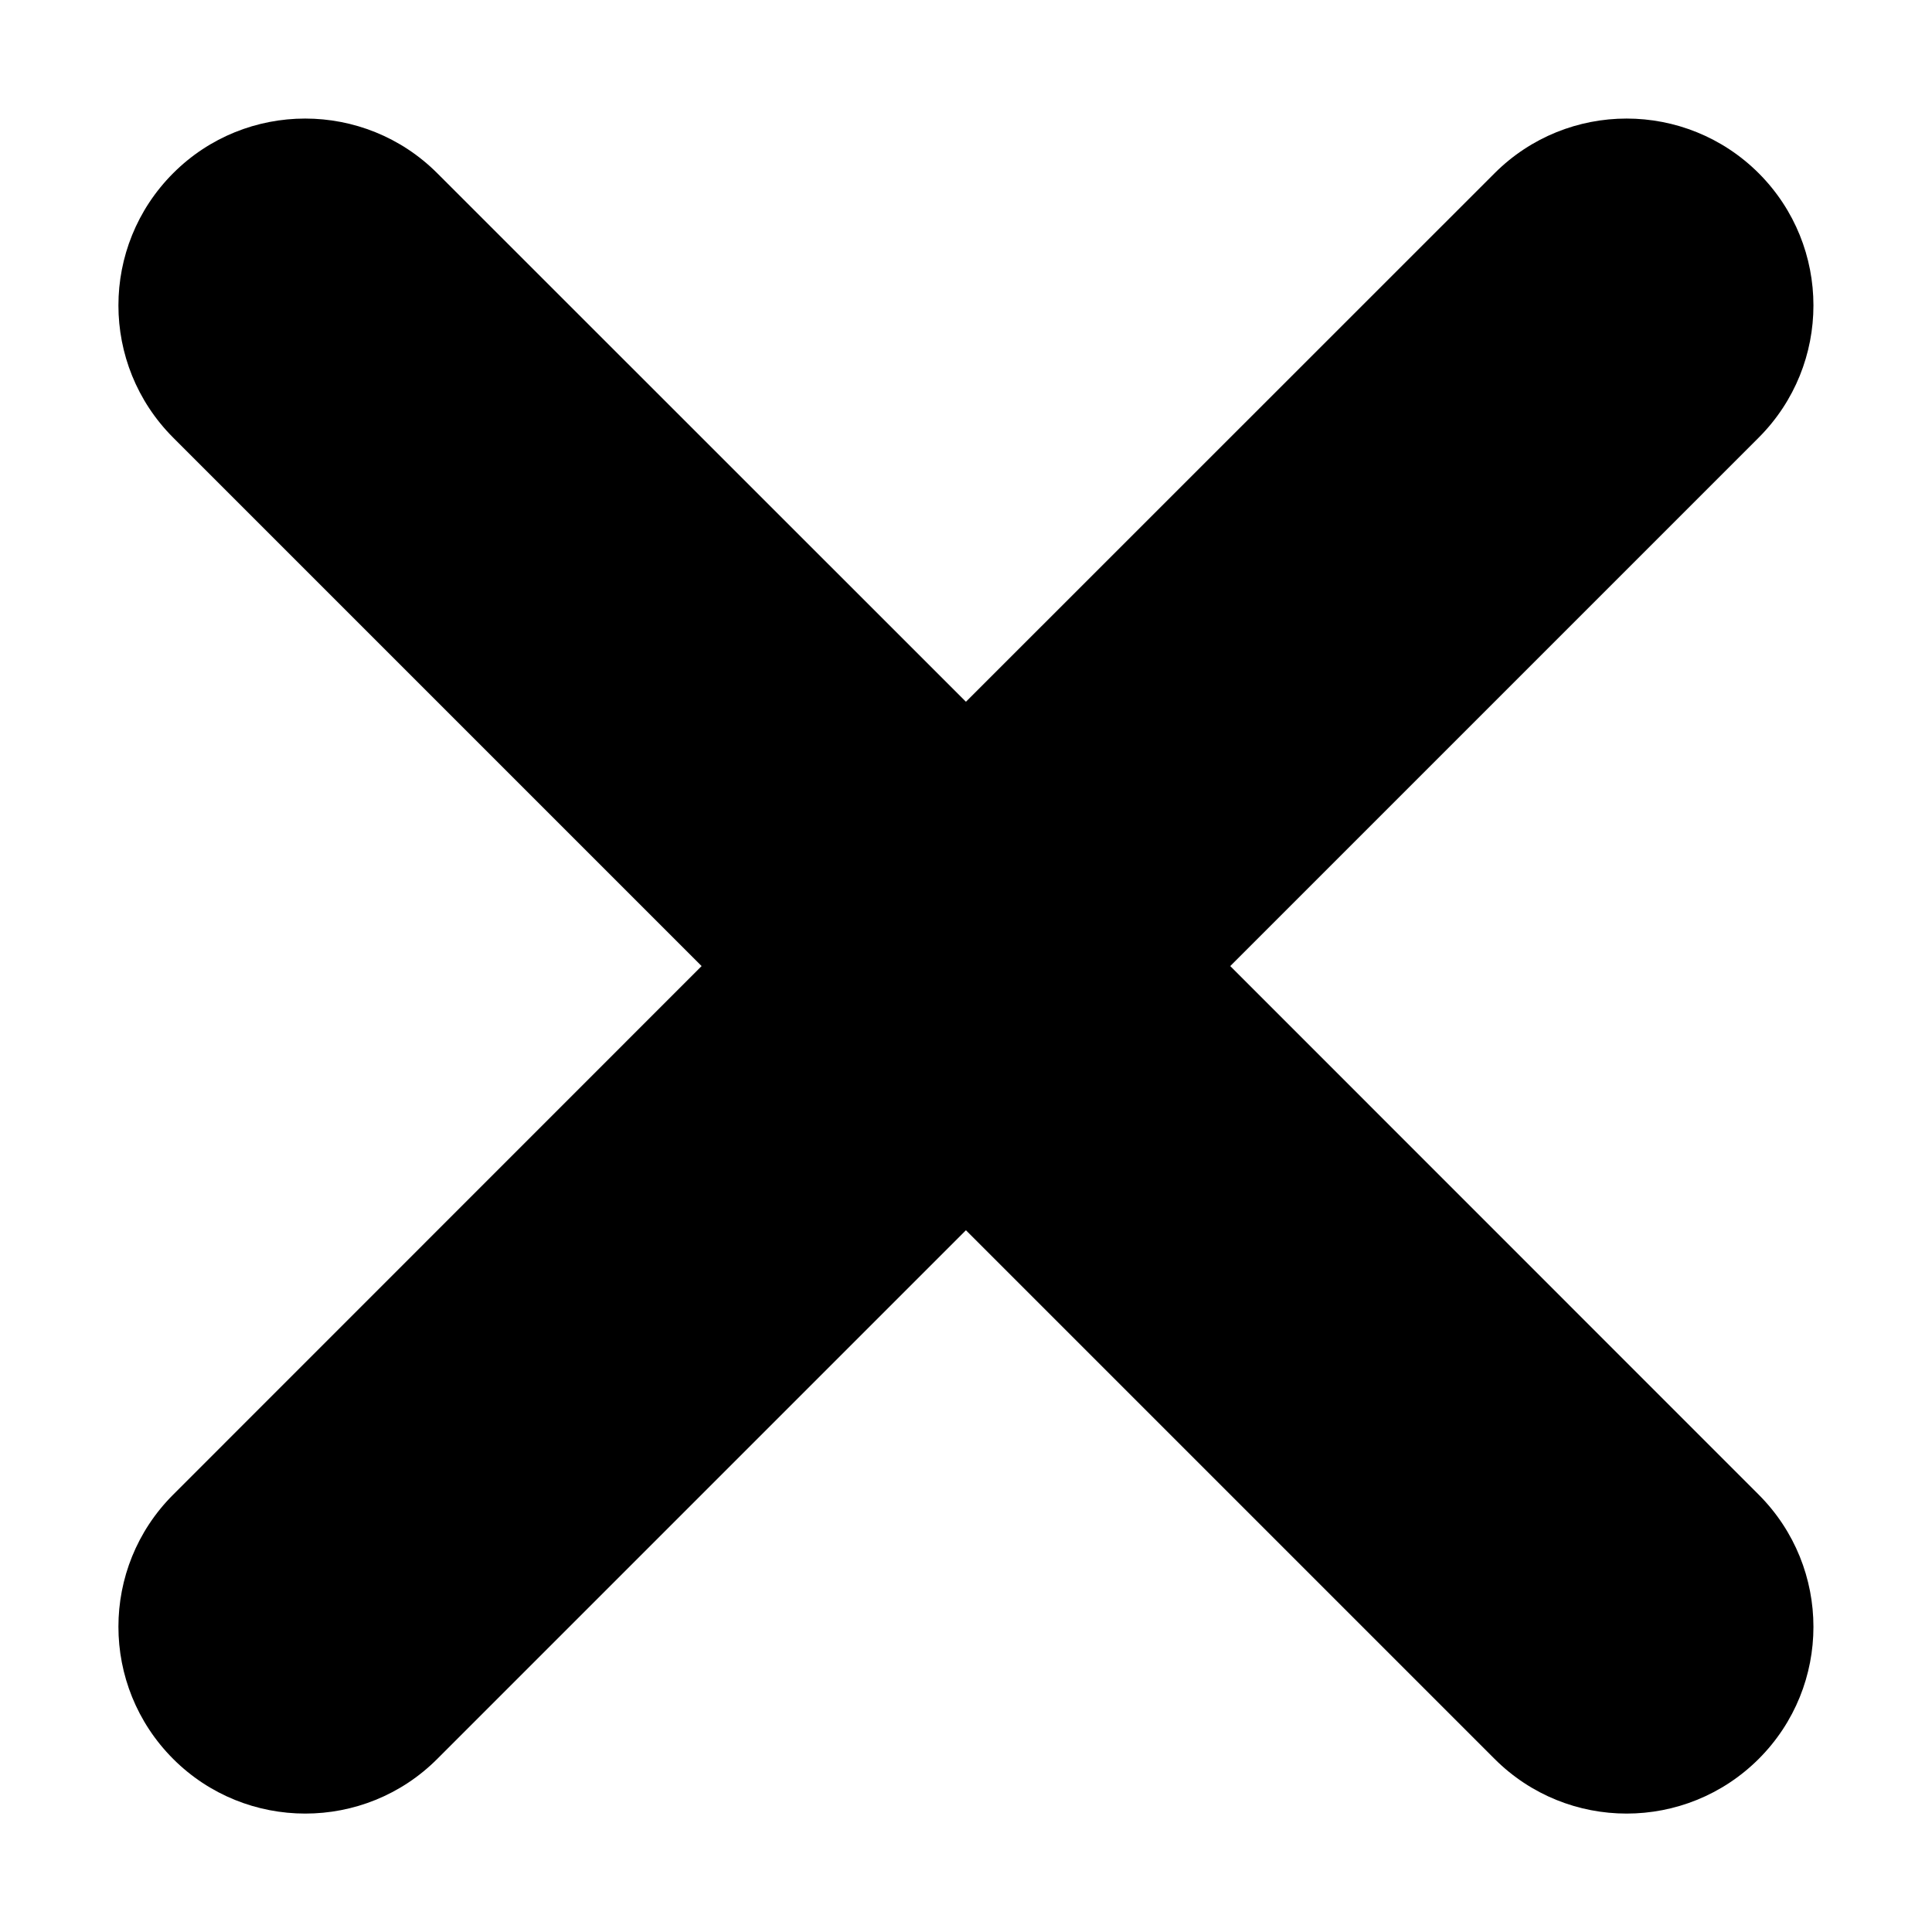 <svg version="1.1" id="Layer_1" xmlns="http://www.w3.org/2000/svg" xmlns:xlink="http://www.w3.org/1999/xlink" x="0px" y="0px"
	 width="14.173px" height="14.173px" viewBox="0 0 14.173 14.173" enable-background="new 0 0 14.173 14.173" xml:space="preserve">
<path fill-rule="evenodd" clip-rule="evenodd" d="M9.025,7.087l3.877-3.877c0.535-0.536,0.535-1.403,0-1.939
	c-0.536-0.535-1.403-0.535-1.938,0L7.086,5.148L3.208,1.271c-0.535-0.535-1.404-0.535-1.938,0c-0.535,0.536-0.535,1.403,0,1.939
	l3.877,3.877L1.27,10.965c-0.535,0.535-0.535,1.402,0,1.938c0.535,0.535,1.404,0.535,1.938,0l3.878-3.878l3.878,3.878
	c0.535,0.535,1.402,0.535,1.938,0c0.535-0.535,0.535-1.402,0-1.938L9.025,7.087z"/>
</svg>
